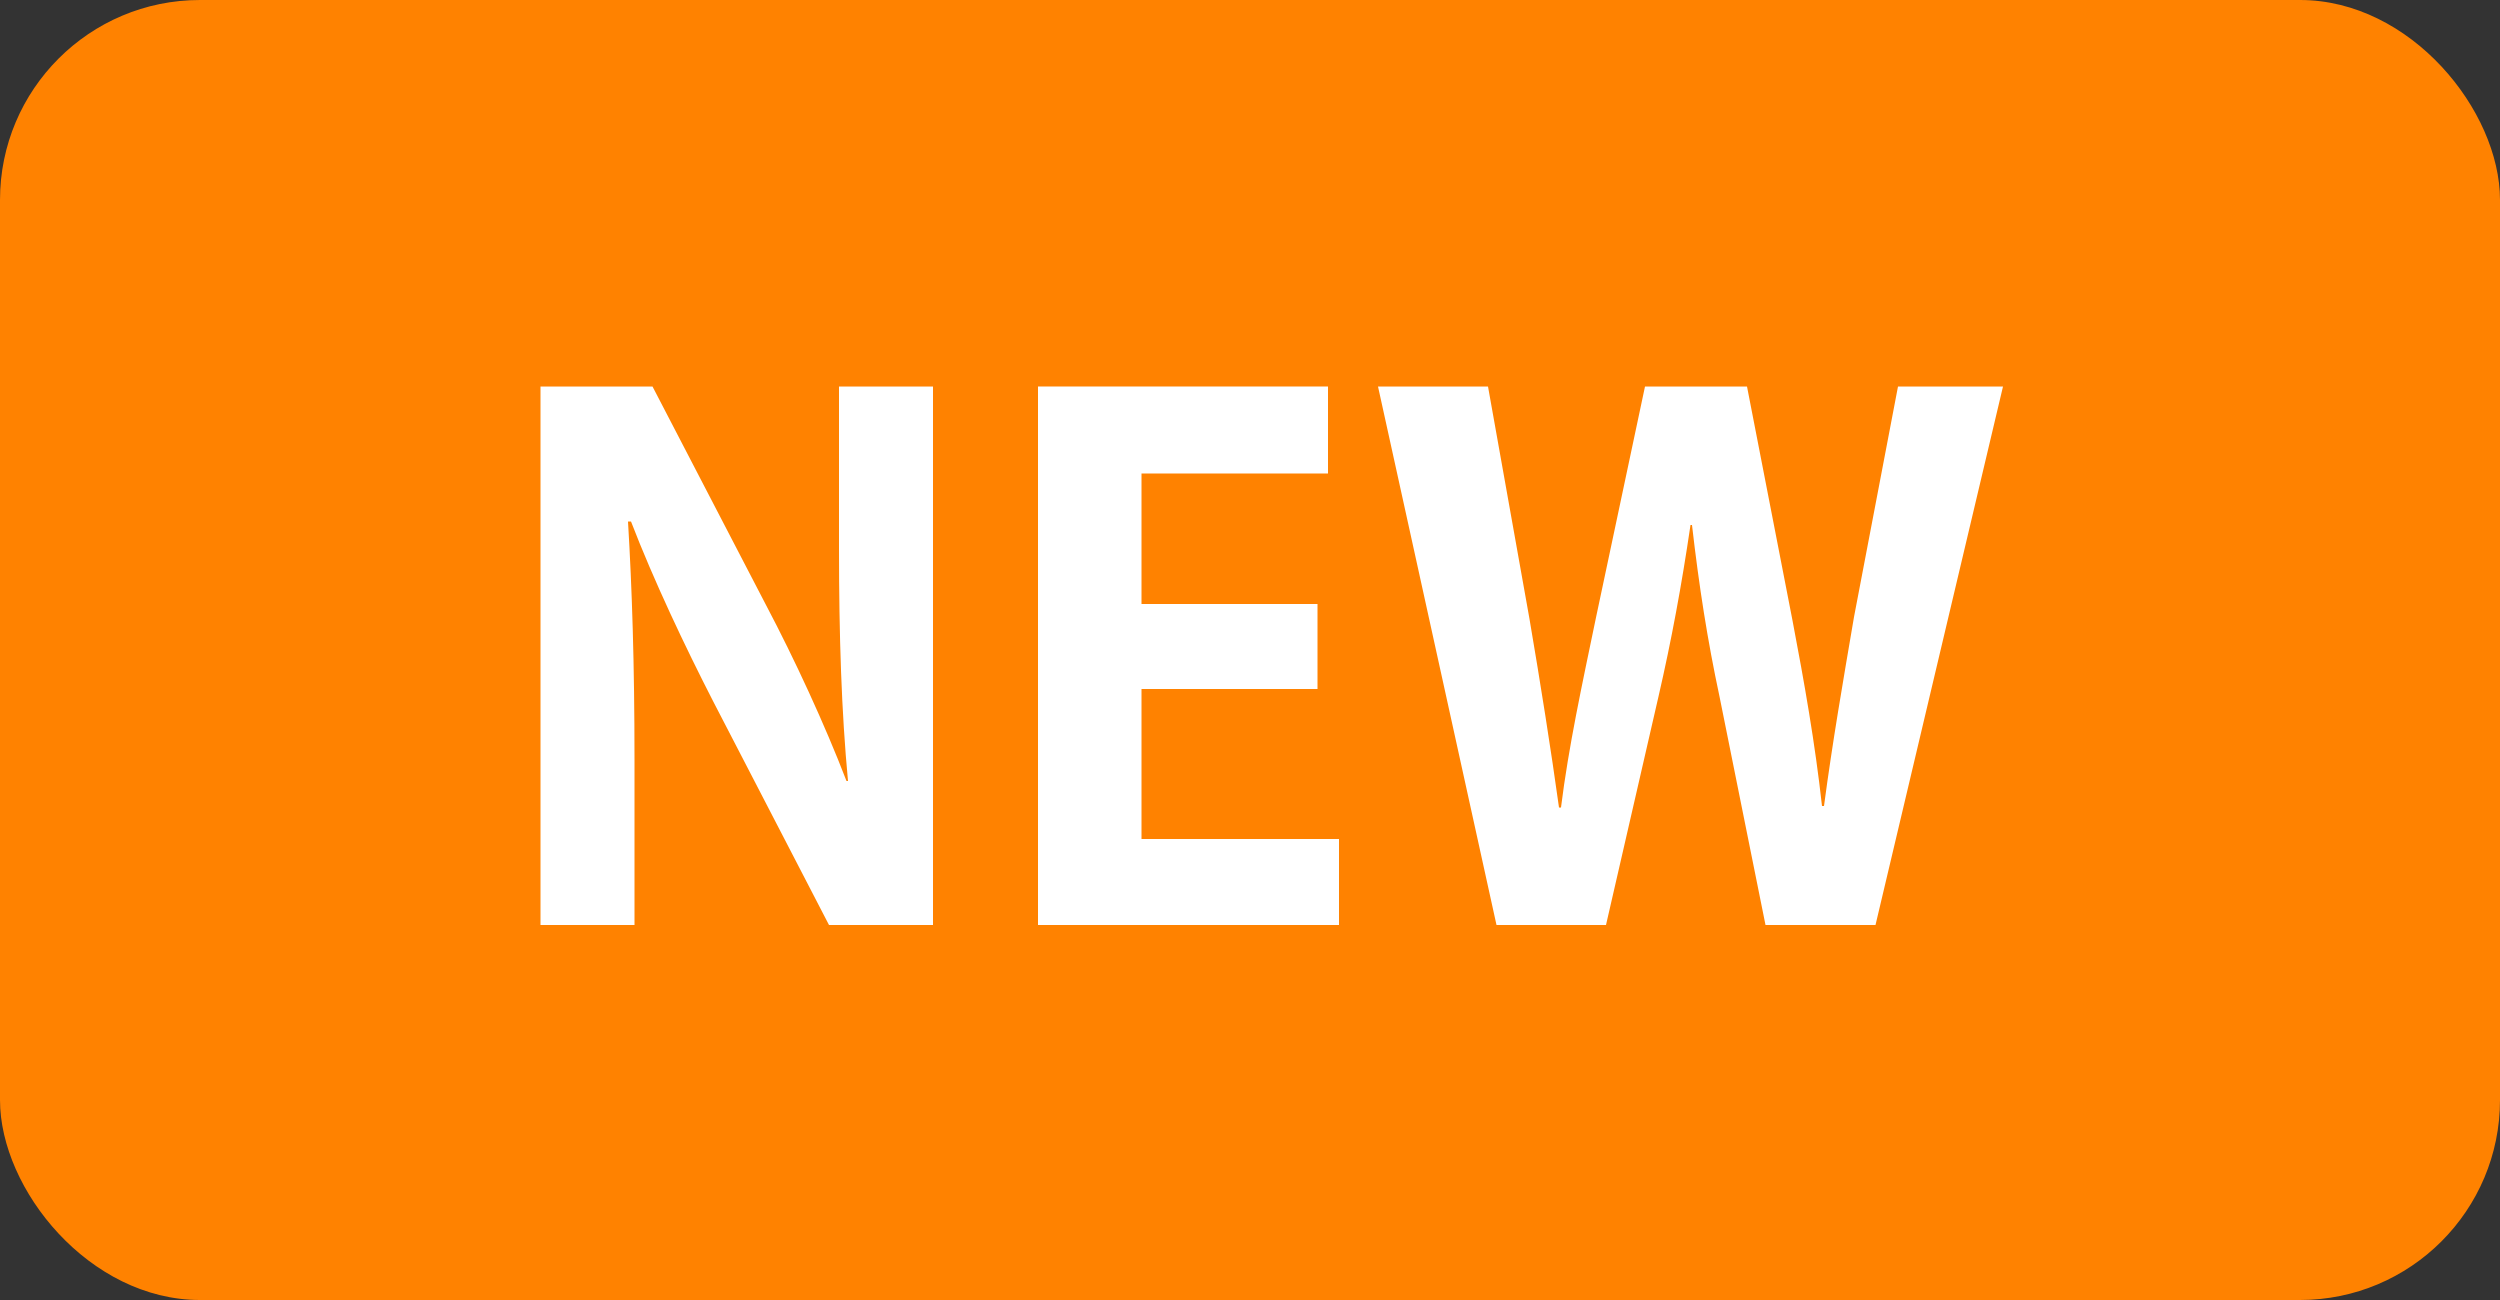 <?xml version="1.0" encoding="UTF-8"?>
<svg id="_レイヤー_2" data-name="レイヤー 2" xmlns="http://www.w3.org/2000/svg" viewBox="0 0 50 26">
  <rect x="0" y="0" width="50" height="26" fill="#333333" stroke="none"/>
  <defs>
    <style>
      .cls-1 {
        fill: #ff8200;
      }

      .cls-1, .cls-2 {
        stroke-width: 0px;
      }

      .cls-2 {
        fill: #fff;
      }
    </style>
  </defs>
  <g id="_レイヤー_1-2" data-name="レイヤー 1">
    <g>
      <rect class="cls-1" width="50" height="26" rx="4" ry="4"/>
      <g>
        <path class="cls-2" d="m18.65,18.5h-2.07l-2.31-4.46c-.57-1.11-1.2-2.44-1.65-3.61h-.06c.08,1.33.13,2.84.13,4.76v3.31h-1.88V7.73h2.24l2.27,4.37c.57,1.08,1.18,2.4,1.61,3.52h.03c-.13-1.37-.18-2.9-.18-4.65v-3.24h1.88v10.77Z"/>
        <path class="cls-2" d="m26.78,18.5h-6.02V7.73h5.8v1.74h-3.73v2.61h3.52v1.7h-3.52v3h3.95v1.74Z"/>
        <path class="cls-2" d="m40.06,7.73l-2.55,10.77h-2.2l-.92-4.57c-.24-1.12-.41-2.21-.55-3.43h-.03c-.18,1.22-.38,2.3-.64,3.43l-1.05,4.57h-2.19l-2.37-10.77h2.2l.83,4.65c.22,1.29.43,2.62.59,3.77h.04c.15-1.21.42-2.45.7-3.8l.98-4.62h2.04l.91,4.68c.24,1.26.45,2.45.59,3.71h.04c.17-1.28.38-2.49.6-3.78l.88-4.61h2.09Z"/>
      </g>
    </g>
  </g>
</svg>